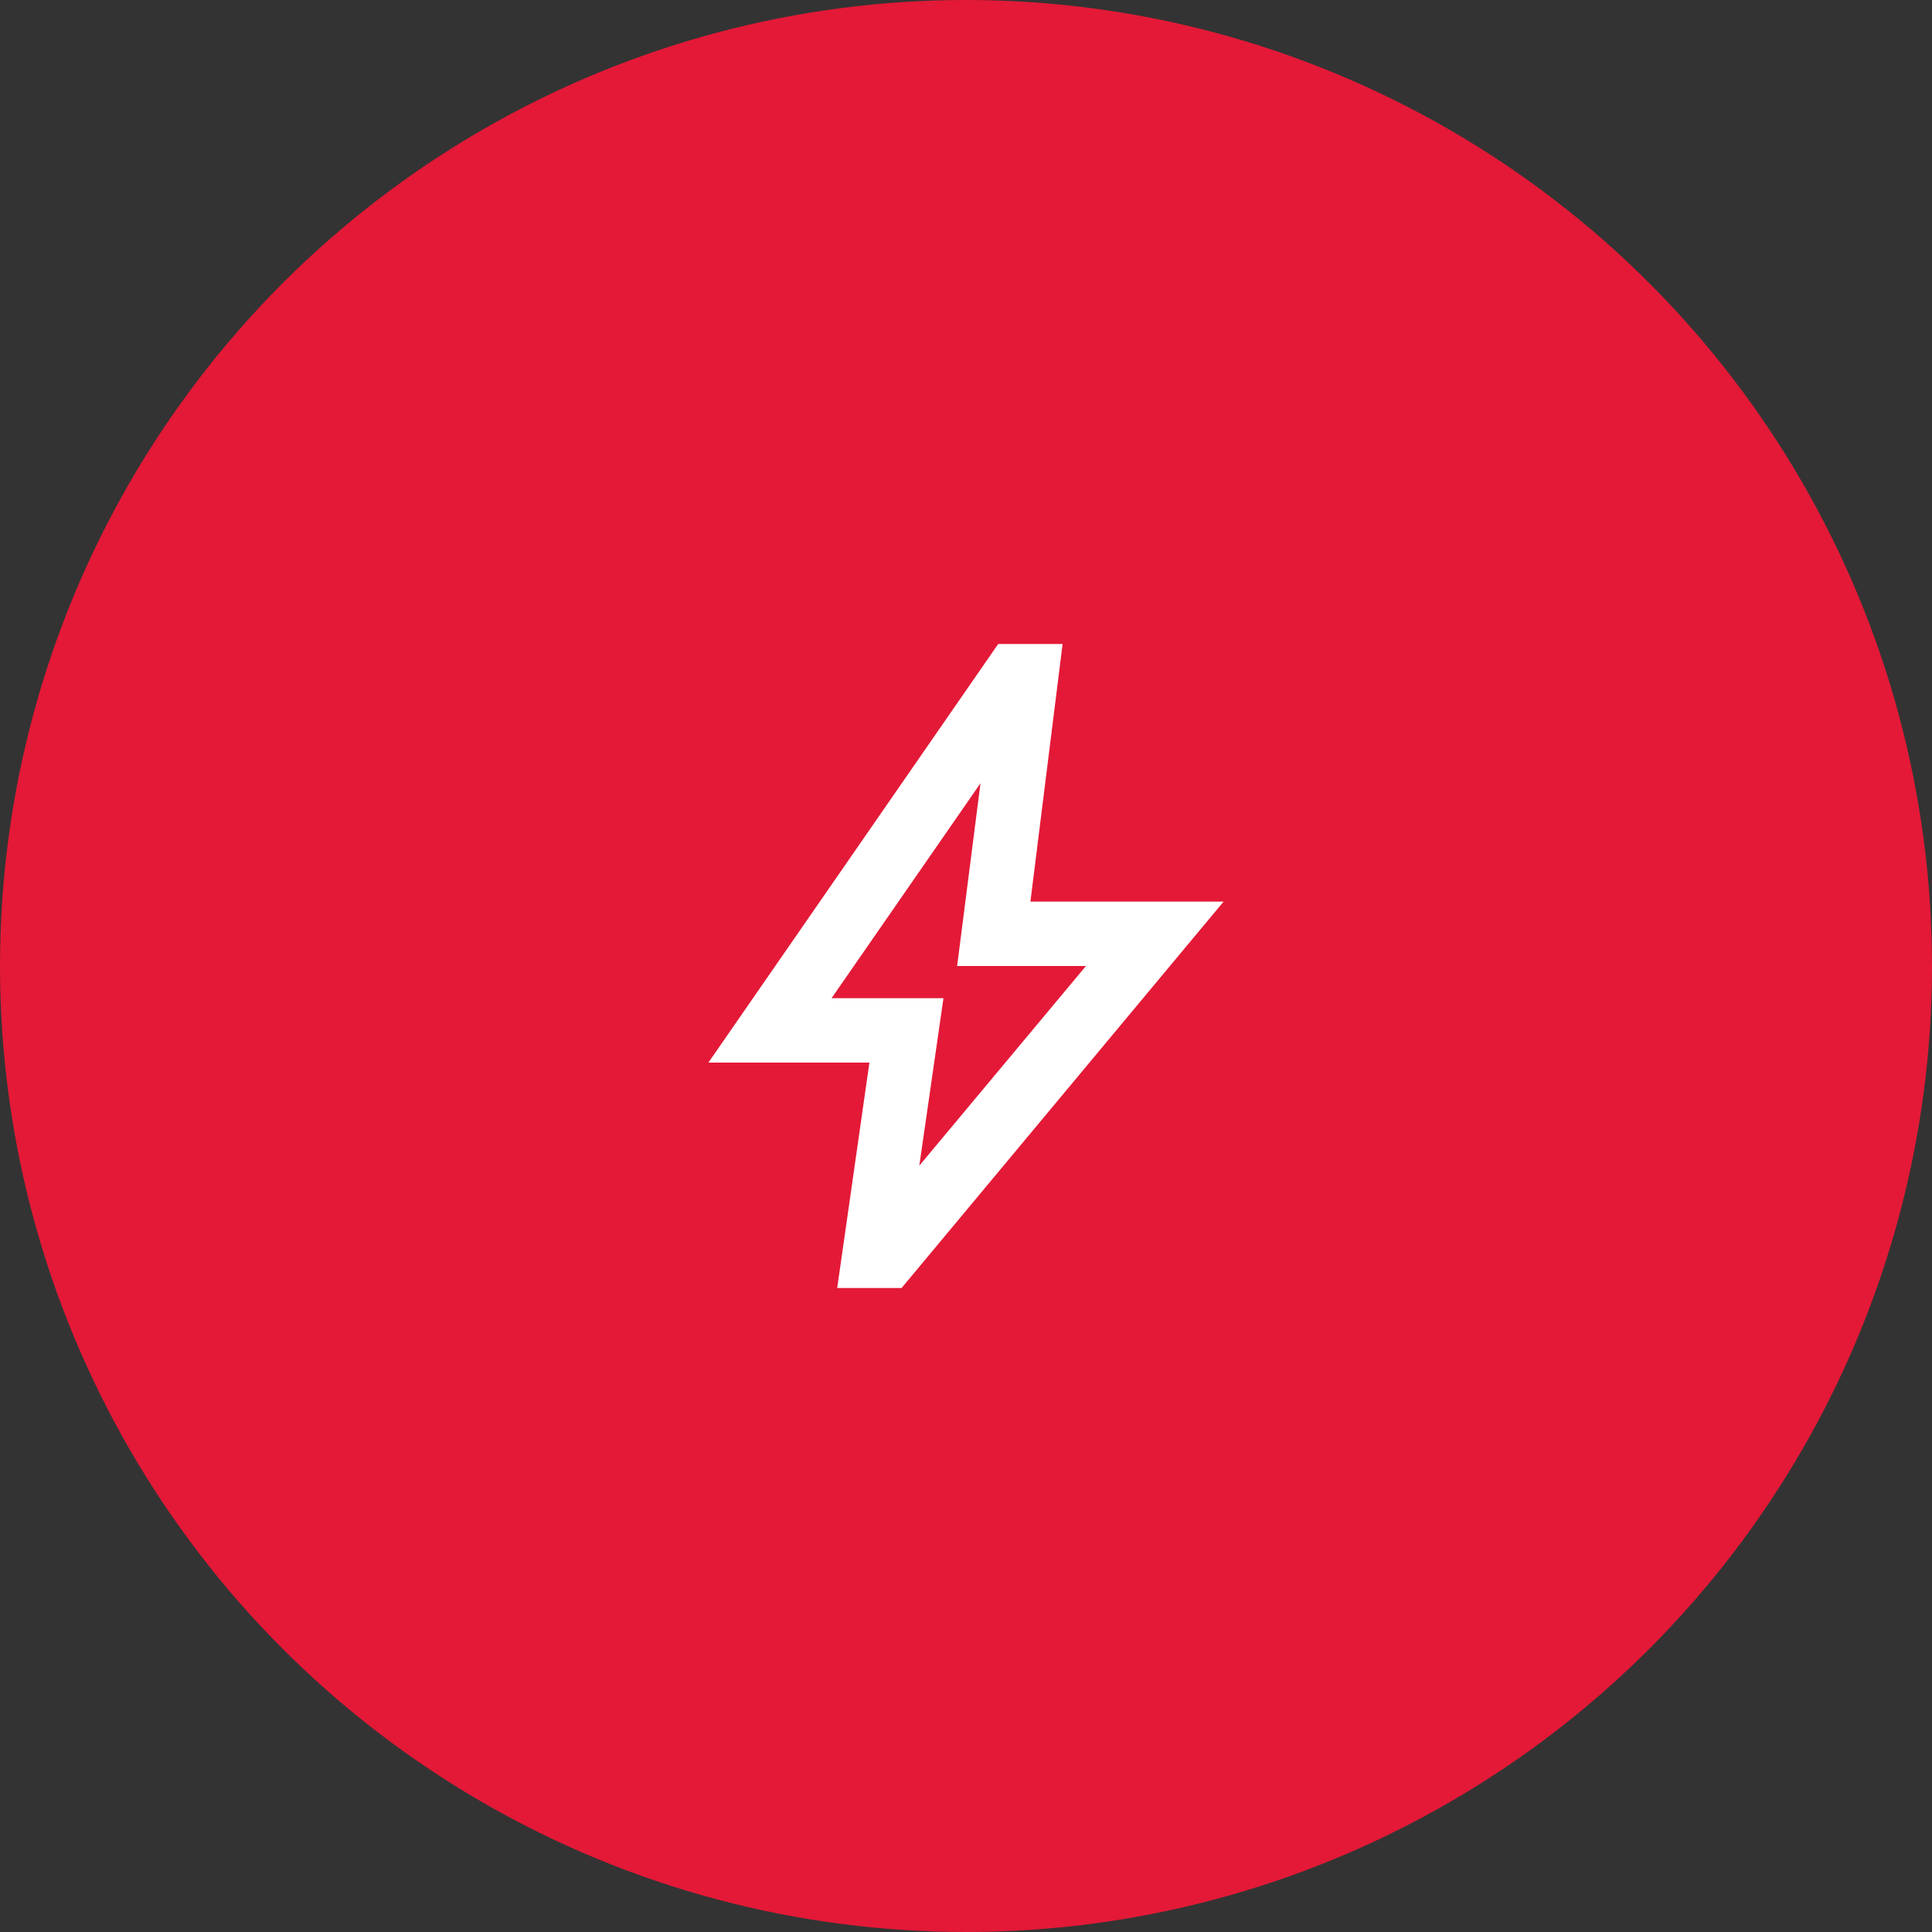 <?xml version="1.0" encoding="UTF-8"?>
<svg xmlns="http://www.w3.org/2000/svg" width="80" height="80" viewBox="0 0 80 80" fill="none">
  <rect x="0" y="0" width="80" height="80" fill="#333333" stroke="none"/>
  <circle cx="40" cy="40" r="40" fill="#E31937"></circle>
  <mask id="mask0_6122_179" style="mask-type:alpha" maskUnits="userSpaceOnUse" x="24" y="24" width="32" height="32">
    <rect x="24" y="24" width="32" height="32" fill="#D9D9D9"></rect>
  </mask>
  <g mask="url(#mask0_6122_179)">
    <path d="M38.067 48.267L44.967 40H39.633L40.6 32.433L34.433 41.333H39.067L38.067 48.267ZM34.667 53.333L36 44H29.333L41.333 26.666H44L42.667 37.333H50.667L37.333 53.333H34.667Z" fill="white"></path>
  </g>
</svg>
